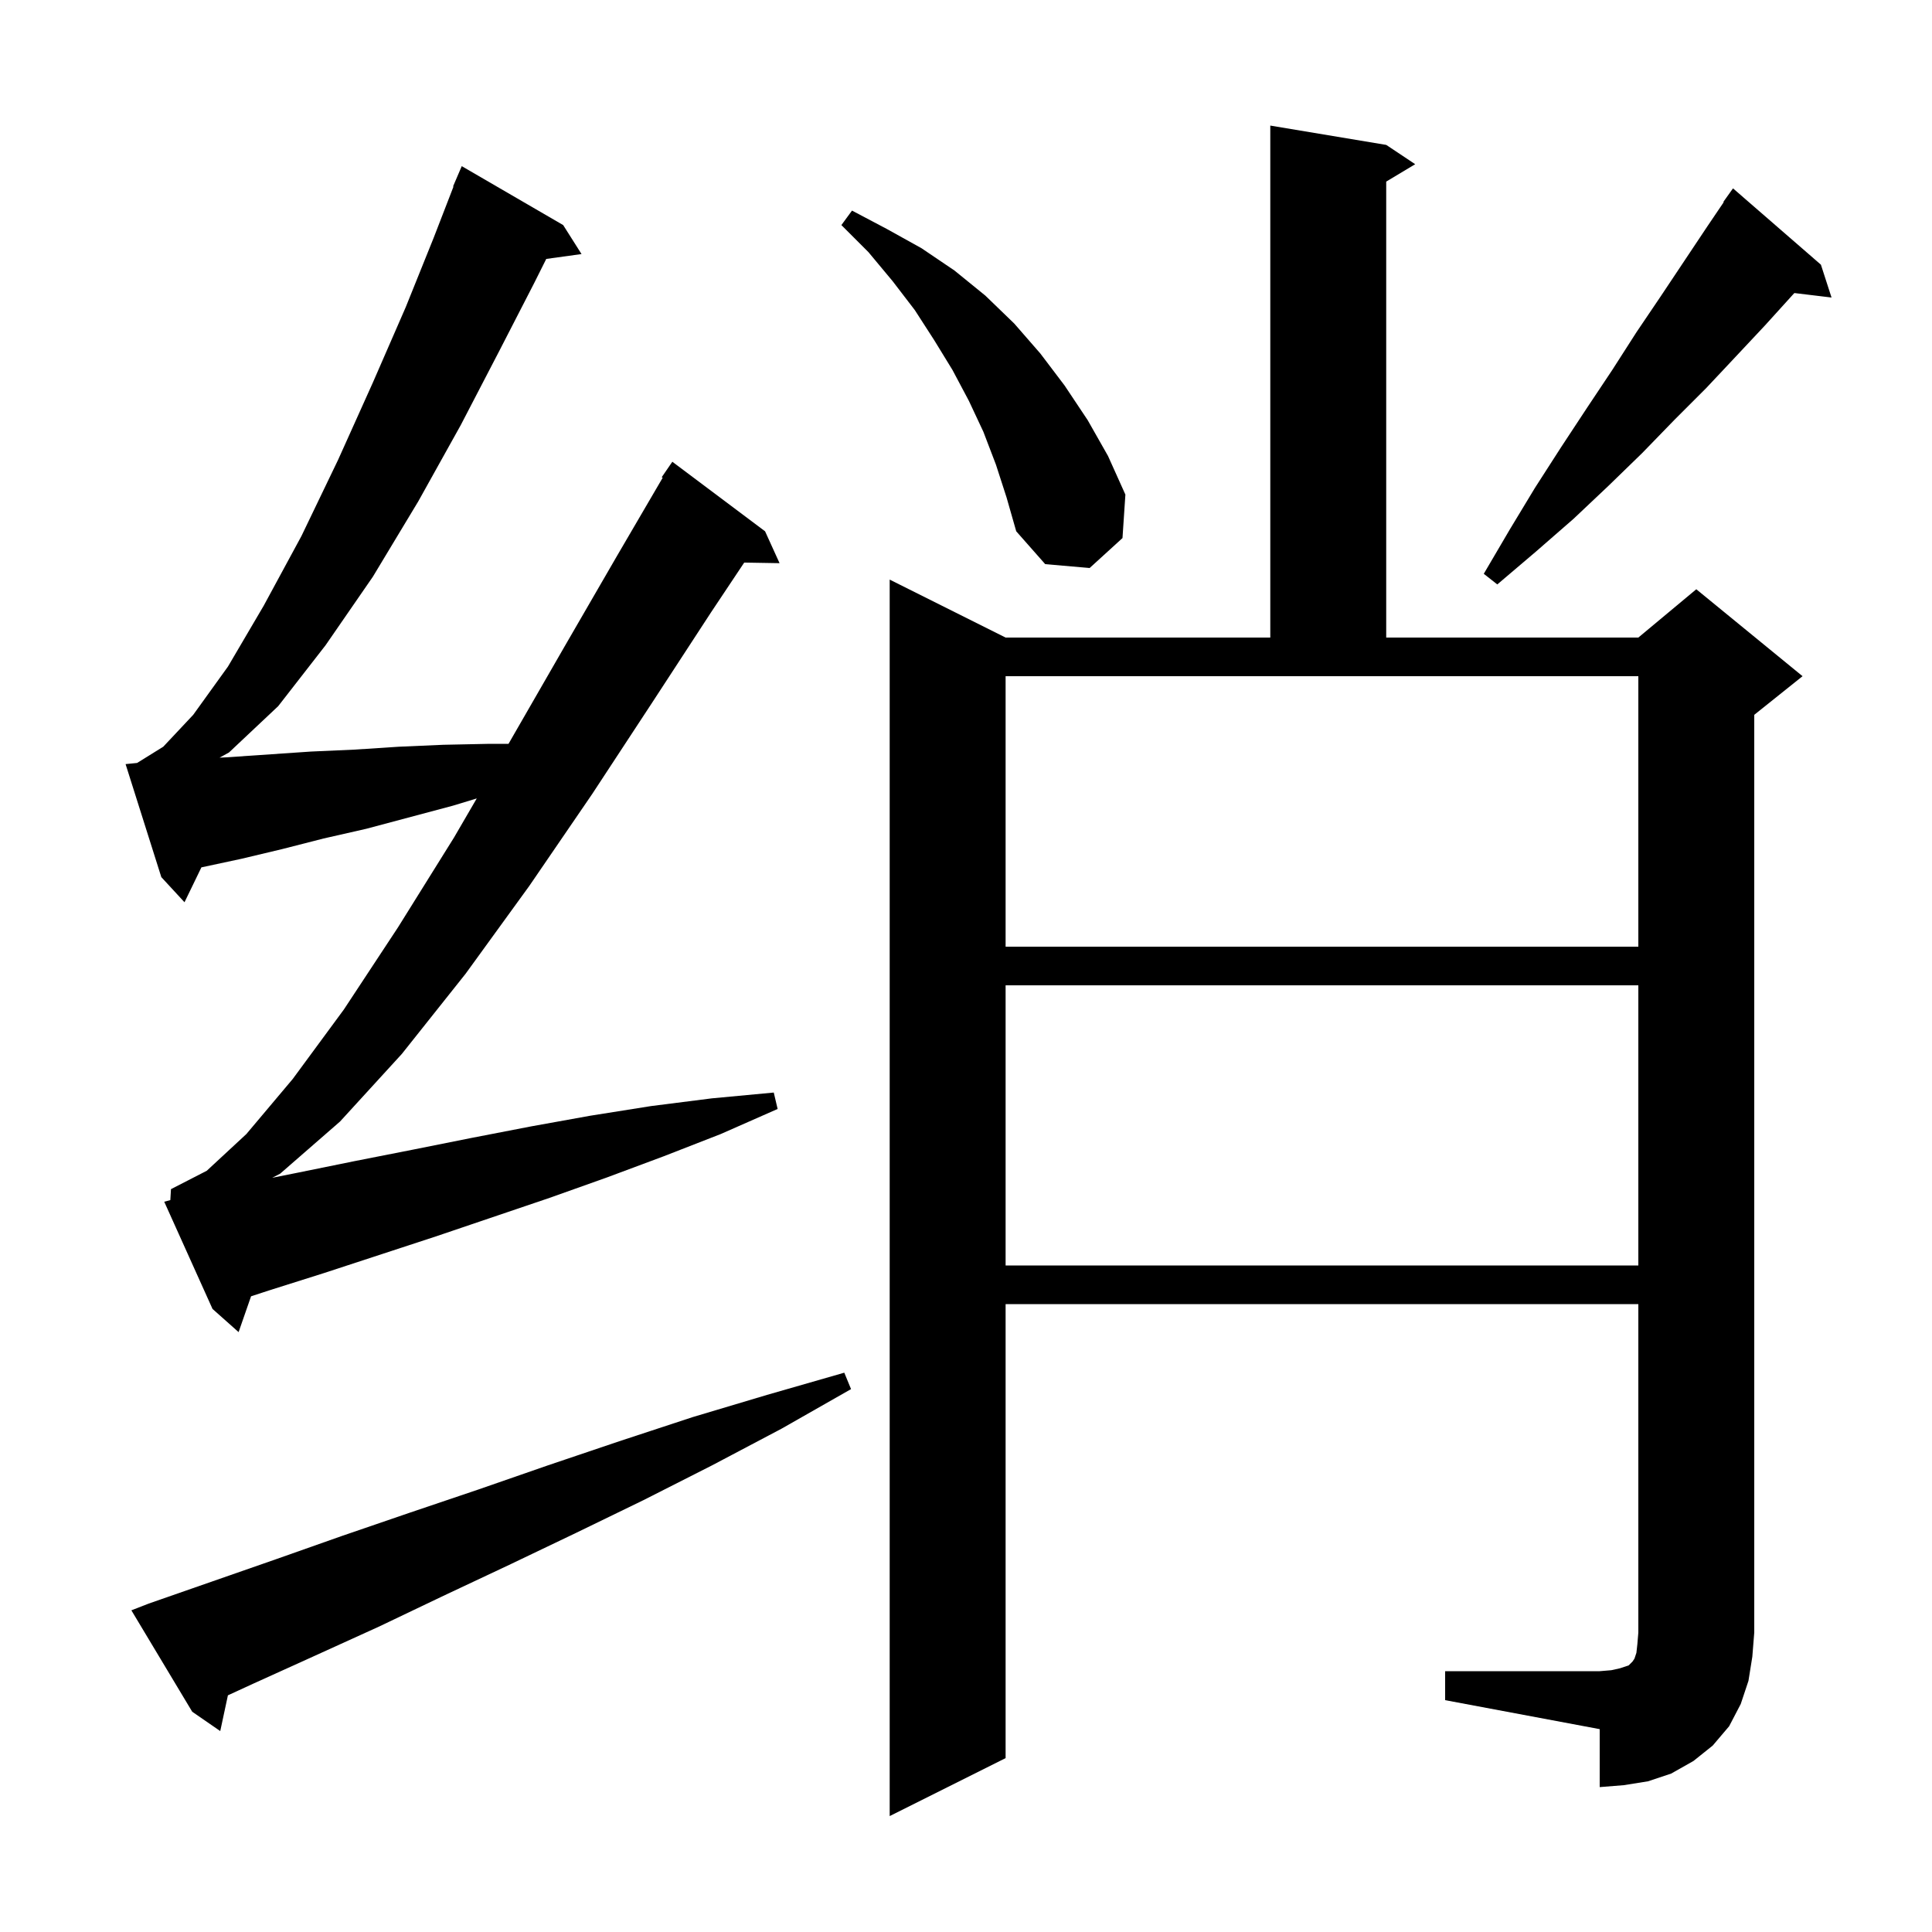 <svg xmlns="http://www.w3.org/2000/svg" xmlns:xlink="http://www.w3.org/1999/xlink" version="1.1" baseProfile="full" viewBox="0 0 200 200" width="200" height="200">
<g fill="black">
<path d="M 149.6 173.0 L 165.6 173.0 L 166.8 172.9 L 167.7 172.7 L 168.6 172.4 L 169.0 172.0 L 169.2 171.7 L 169.4 171.1 L 169.5 170.2 L 169.6 169.0 L 169.6 135.0 L 104.1 135.0 L 104.1 182.0 L 92.1 188.0 L 92.1 60.0 L 104.1 66.0 L 131.5 66.0 L 131.5 13.0 L 143.5 15.0 L 146.5 17.0 L 143.5 18.8 L 143.5 66.0 L 169.6 66.0 L 175.6 61.0 L 186.6 70.0 L 181.6 74.0 L 181.6 169.0 L 181.4 171.5 L 181.0 174.0 L 180.2 176.4 L 179.0 178.7 L 177.3 180.7 L 175.3 182.3 L 173.0 183.6 L 170.6 184.4 L 168.1 184.8 L 165.6 185.0 L 165.6 179.0 L 149.6 176.0 Z M 15.4 166.0 L 28.6 161.4 L 35.4 159.0 L 42.4 156.6 L 49.5 154.2 L 56.7 151.7 L 64.1 149.2 L 71.7 146.7 L 79.4 144.4 L 87.4 142.1 L 88.1 143.8 L 80.9 147.9 L 73.7 151.7 L 66.6 155.3 L 59.6 158.7 L 52.7 162.0 L 45.9 165.2 L 39.2 168.4 L 32.6 171.4 L 26.2 174.3 L 23.593 175.5 L 22.8 179.2 L 19.9 177.2 L 13.6 166.7 Z M 17.633 124.233 L 17.7 123.1 L 21.4 121.2 L 25.5 117.4 L 30.3 111.7 L 35.6 104.5 L 41.2 96.0 L 47.0 86.7 L 49.354 82.653 L 46.9 83.4 L 37.9 85.8 L 33.5 86.8 L 29.2 87.9 L 25.0 88.9 L 20.849 89.79 L 19.1 93.4 L 16.7 90.8 L 13.0 79.1 L 14.192 78.981 L 16.9 77.3 L 20.0 74.0 L 23.6 69.0 L 27.3 62.7 L 31.2 55.5 L 35.0 47.6 L 38.6 39.6 L 42.0 31.8 L 44.9 24.6 L 46.945 19.316 L 46.9 19.3 L 47.8 17.2 L 58.3 23.3 L 60.2 26.3 L 56.548 26.804 L 55.3 29.3 L 51.7 36.3 L 47.7 44.0 L 43.3 51.9 L 38.6 59.7 L 33.7 66.8 L 28.8 73.1 L 23.7 77.9 L 22.731 78.432 L 23.4 78.4 L 32.2 77.8 L 36.7 77.6 L 41.3 77.3 L 45.9 77.1 L 50.7 77.0 L 52.642 77.0 L 52.7 76.9 L 58.4 67.0 L 63.9 57.5 L 68.602 49.453 L 68.5 49.4 L 69.6 47.8 L 79.2 55.0 L 80.7 58.3 L 77.041 58.238 L 73.6 63.4 L 67.6 72.6 L 61.3 82.2 L 54.8 91.7 L 48.2 100.8 L 41.6 109.1 L 35.2 116.1 L 29.0 121.5 L 28.179 121.924 L 30.8 121.4 L 36.7 120.2 L 42.8 119.0 L 48.8 117.8 L 55.0 116.6 L 61.1 115.5 L 67.4 114.5 L 73.7 113.7 L 80.1 113.1 L 80.5 114.8 L 74.6 117.4 L 68.7 119.7 L 62.8 121.9 L 56.9 124.0 L 45.1 128.0 L 33.5 131.8 L 27.8 133.6 L 25.989 134.193 L 24.7 137.9 L 22.0 135.5 L 17.0 124.4 Z M 104.1 102.0 L 104.1 131.0 L 169.6 131.0 L 169.6 102.0 Z M 104.1 98.0 L 169.6 98.0 L 169.6 70.0 L 104.1 70.0 Z M 188.5 27.4 L 189.6 30.8 L 185.754 30.336 L 185.6 30.5 L 182.7 33.7 L 179.7 36.9 L 176.6 40.2 L 173.3 43.5 L 170.0 46.9 L 166.5 50.3 L 162.9 53.7 L 159.0 57.1 L 155.0 60.5 L 153.6 59.4 L 156.3 54.8 L 158.9 50.5 L 161.6 46.3 L 164.3 42.2 L 166.9 38.3 L 169.4 34.4 L 171.9 30.7 L 176.7 23.5 L 178.441 20.926 L 178.4 20.9 L 179.4 19.5 Z M 103.1 48.1 L 101.8 44.7 L 100.3 41.5 L 98.6 38.3 L 96.7 35.2 L 94.7 32.1 L 92.4 29.1 L 89.9 26.1 L 87.1 23.3 L 88.2 21.8 L 91.8 23.7 L 95.4 25.7 L 98.8 28.0 L 102.0 30.6 L 105.0 33.5 L 107.7 36.6 L 110.2 39.9 L 112.6 43.5 L 114.7 47.2 L 116.5 51.2 L 116.2 55.7 L 112.8 58.8 L 108.2 58.4 L 105.2 55.0 L 104.2 51.5 Z " />
</g>
</svg>
